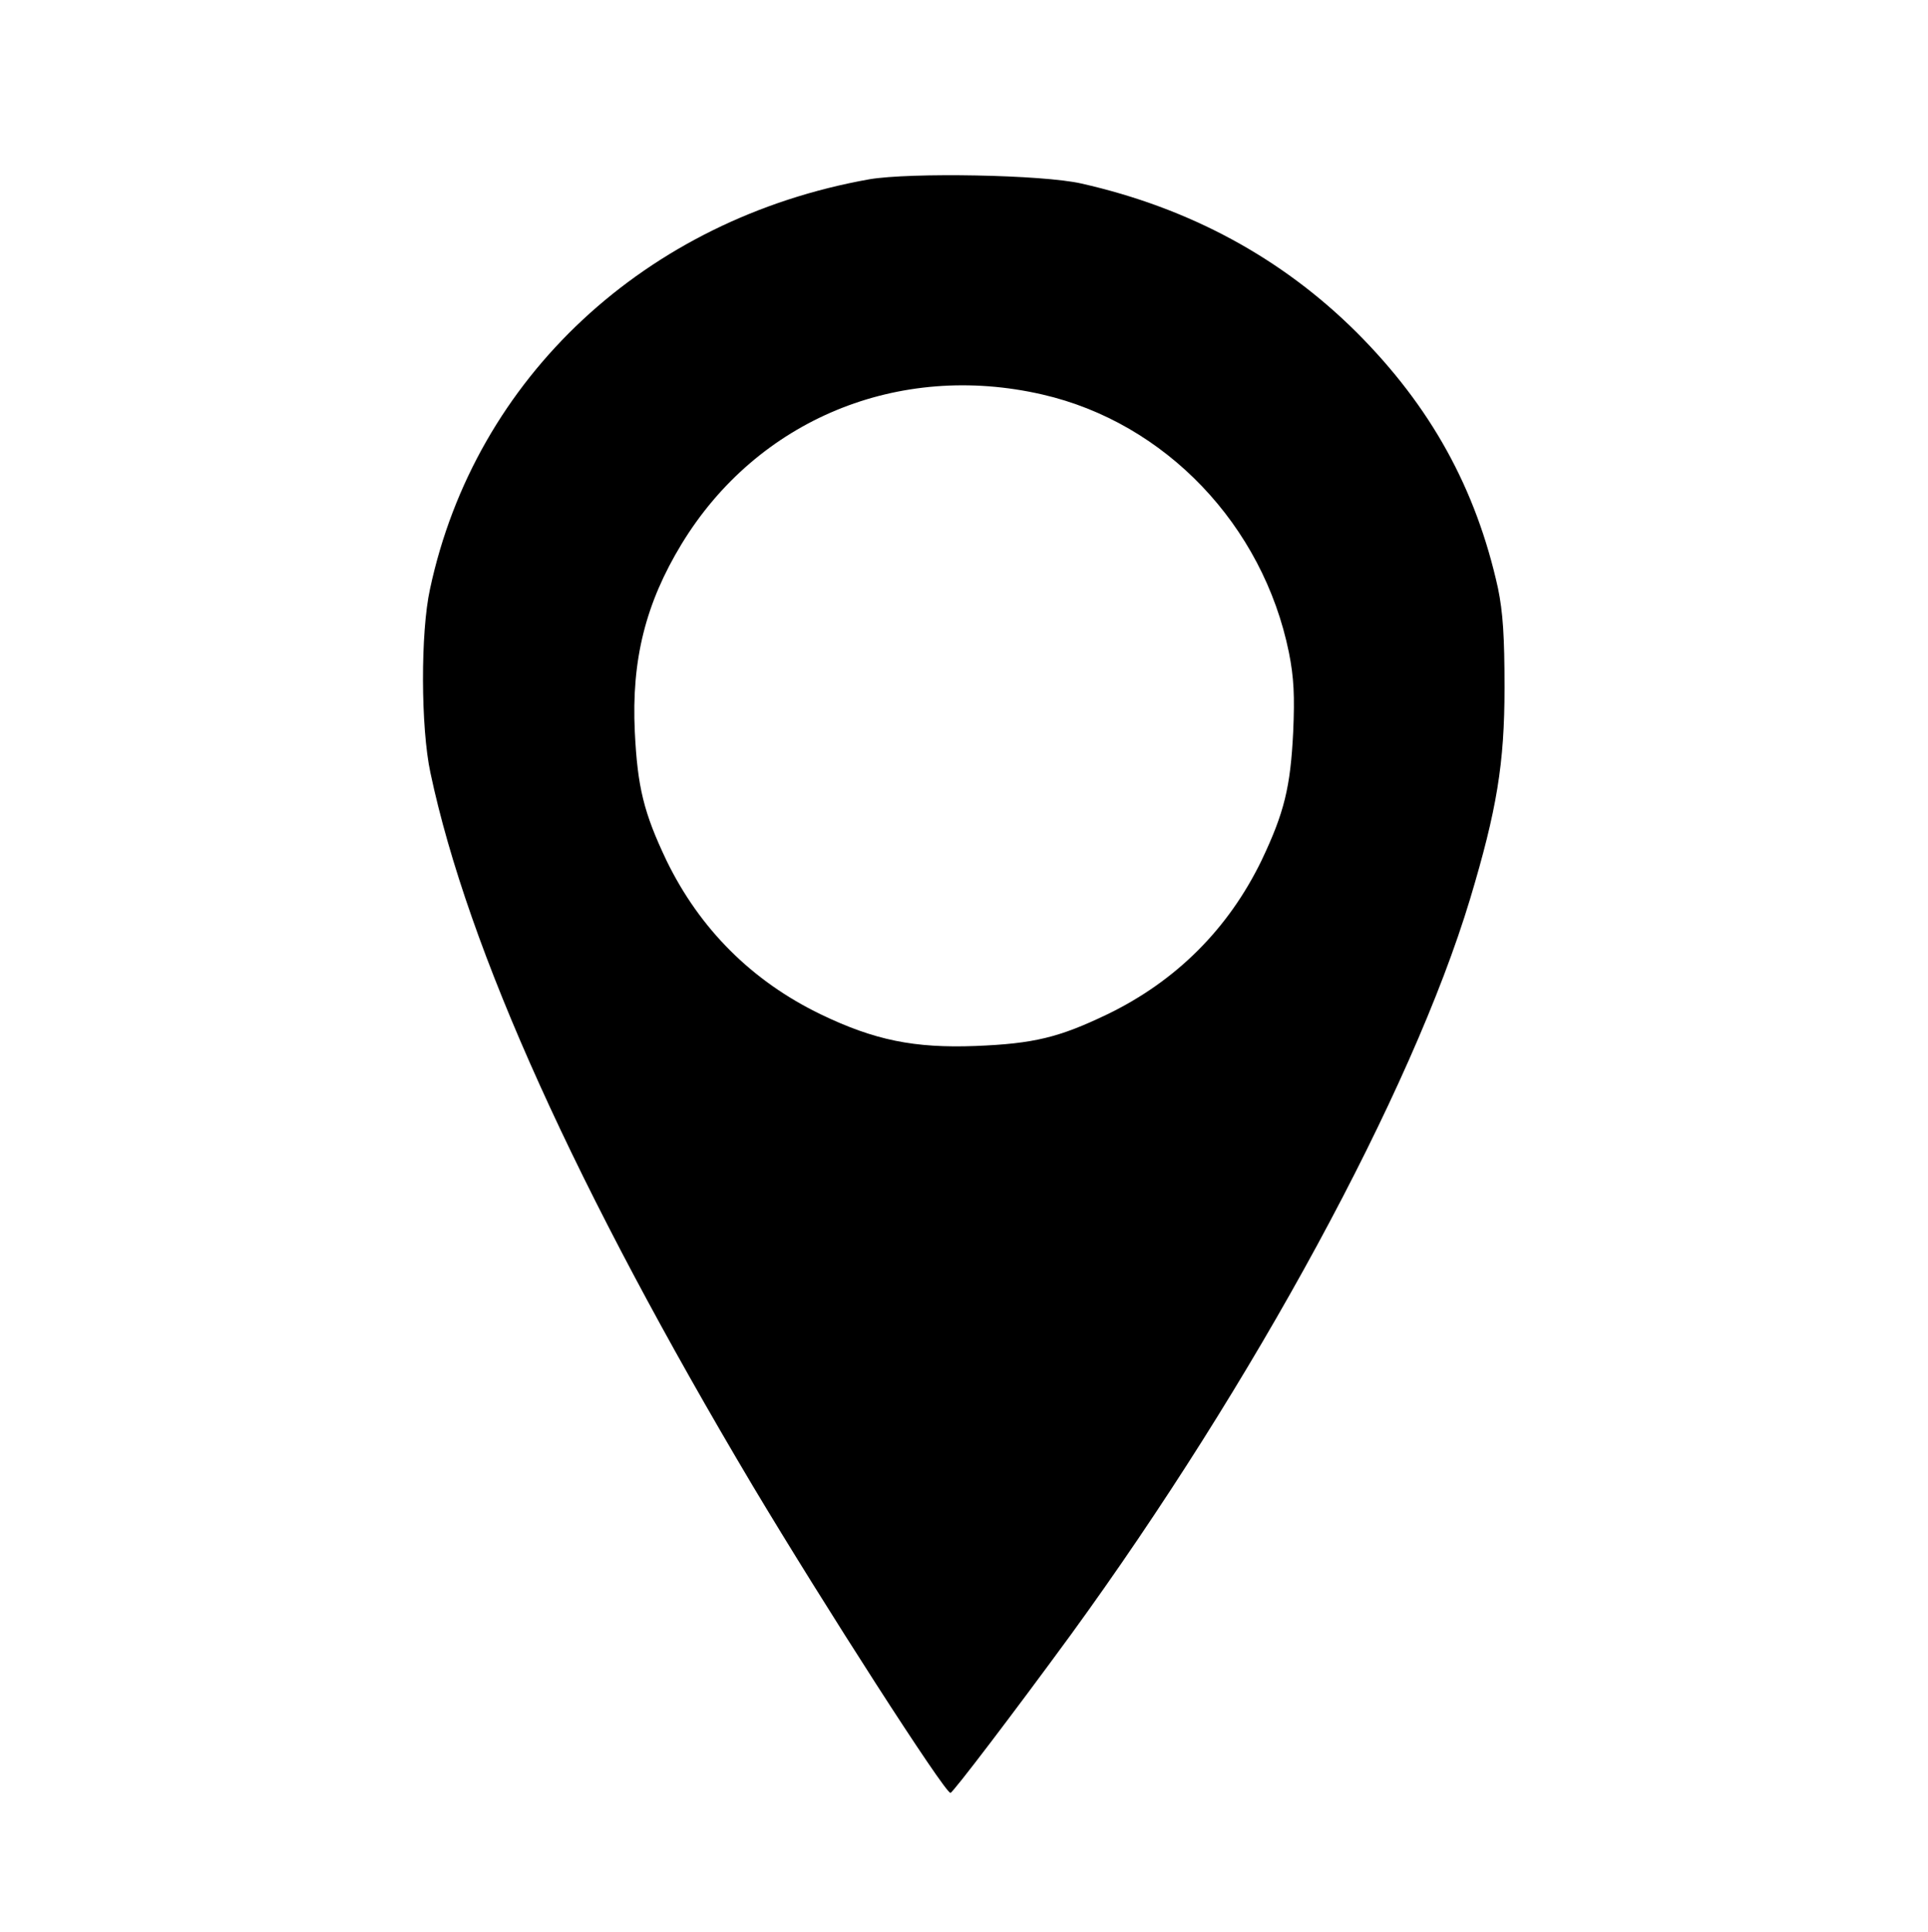 <?xml version="1.0" standalone="no"?>
<!DOCTYPE svg PUBLIC "-//W3C//DTD SVG 20010904//EN"
 "http://www.w3.org/TR/2001/REC-SVG-20010904/DTD/svg10.dtd">
<svg version="1.0" xmlns="http://www.w3.org/2000/svg"
 width="499pt" height="500pt" viewBox="0 0 499 500"
 preserveAspectRatio="xMidYMid meet">
<g transform="translate(0,500) scale(0.1,-0.1)"
fill="#000000" stroke="none">
<path d="M2250 4536 c-579 -103 -1020 -513 -1137 -1060 -25 -113 -24 -360 1
-476 97 -458 379 -1080 834 -1845 184 -308 497 -795 512 -795 6 0 165 209 312
410 473 650 882 1403 1033 1904 69 230 89 350 89 546 0 132 -4 195 -17 258
-57 258 -174 470 -366 662 -194 193 -433 322 -712 385 -100 23 -443 29 -549
11z m448 -557 c318 -73 571 -338 638 -668 13 -65 15 -113 11 -205 -7 -143 -23
-209 -82 -333 -86 -177 -221 -312 -399 -398 -125 -60 -190 -76 -341 -82 -159
-6 -262 15 -401 82 -178 86 -313 221 -399 398 -59 124 -75 190 -82 333 -9 186
28 333 121 486 196 322 561 473 934 387z"/>
</g>
</svg>
